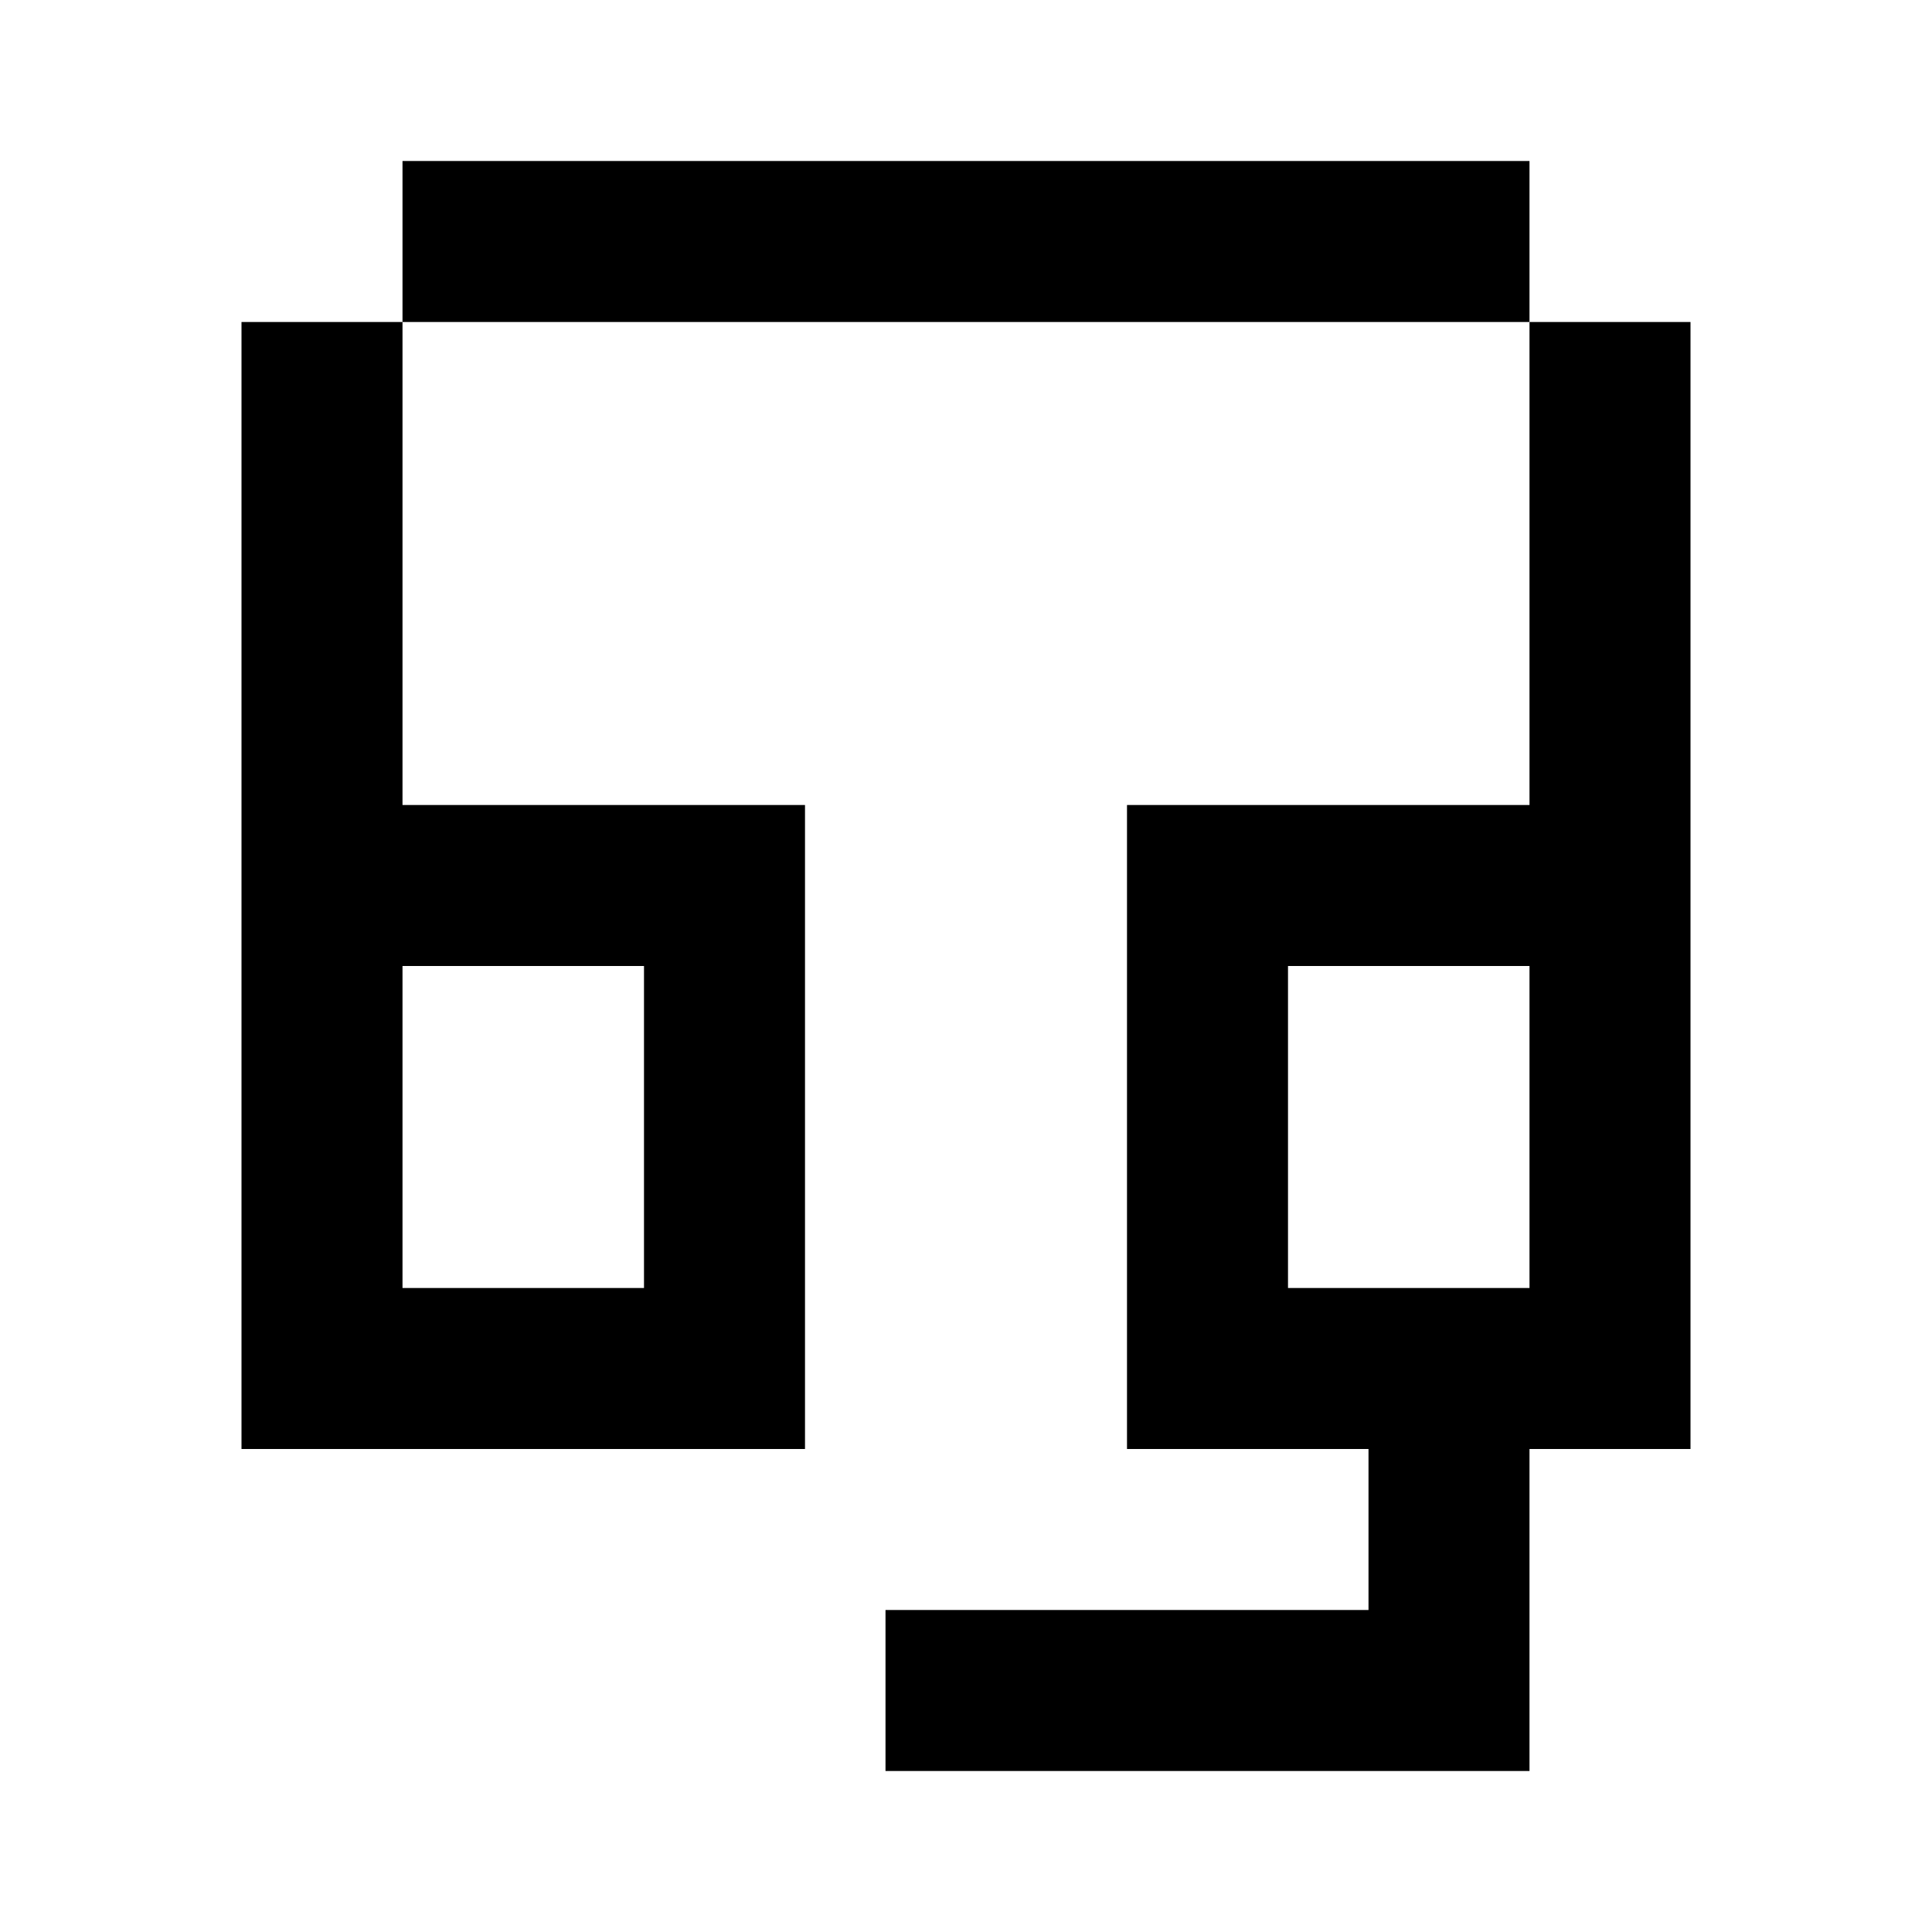 <svg width="24" height="24" viewBox="0 0 24 24" fill="none" xmlns="http://www.w3.org/2000/svg">
<path fill-rule="evenodd" clip-rule="evenodd" d="M19 2H5V4H3V10V12V16V18H5H8H10V16V12V10H8H5V4H19V10H16H14V12V16V18H16H17V20H11V22H17H18H19V18H21V16V12V10V4H19V2ZM16 12H19V16H16V12ZM8 12V16H5V12H8Z" fill="black"/>
</svg>

